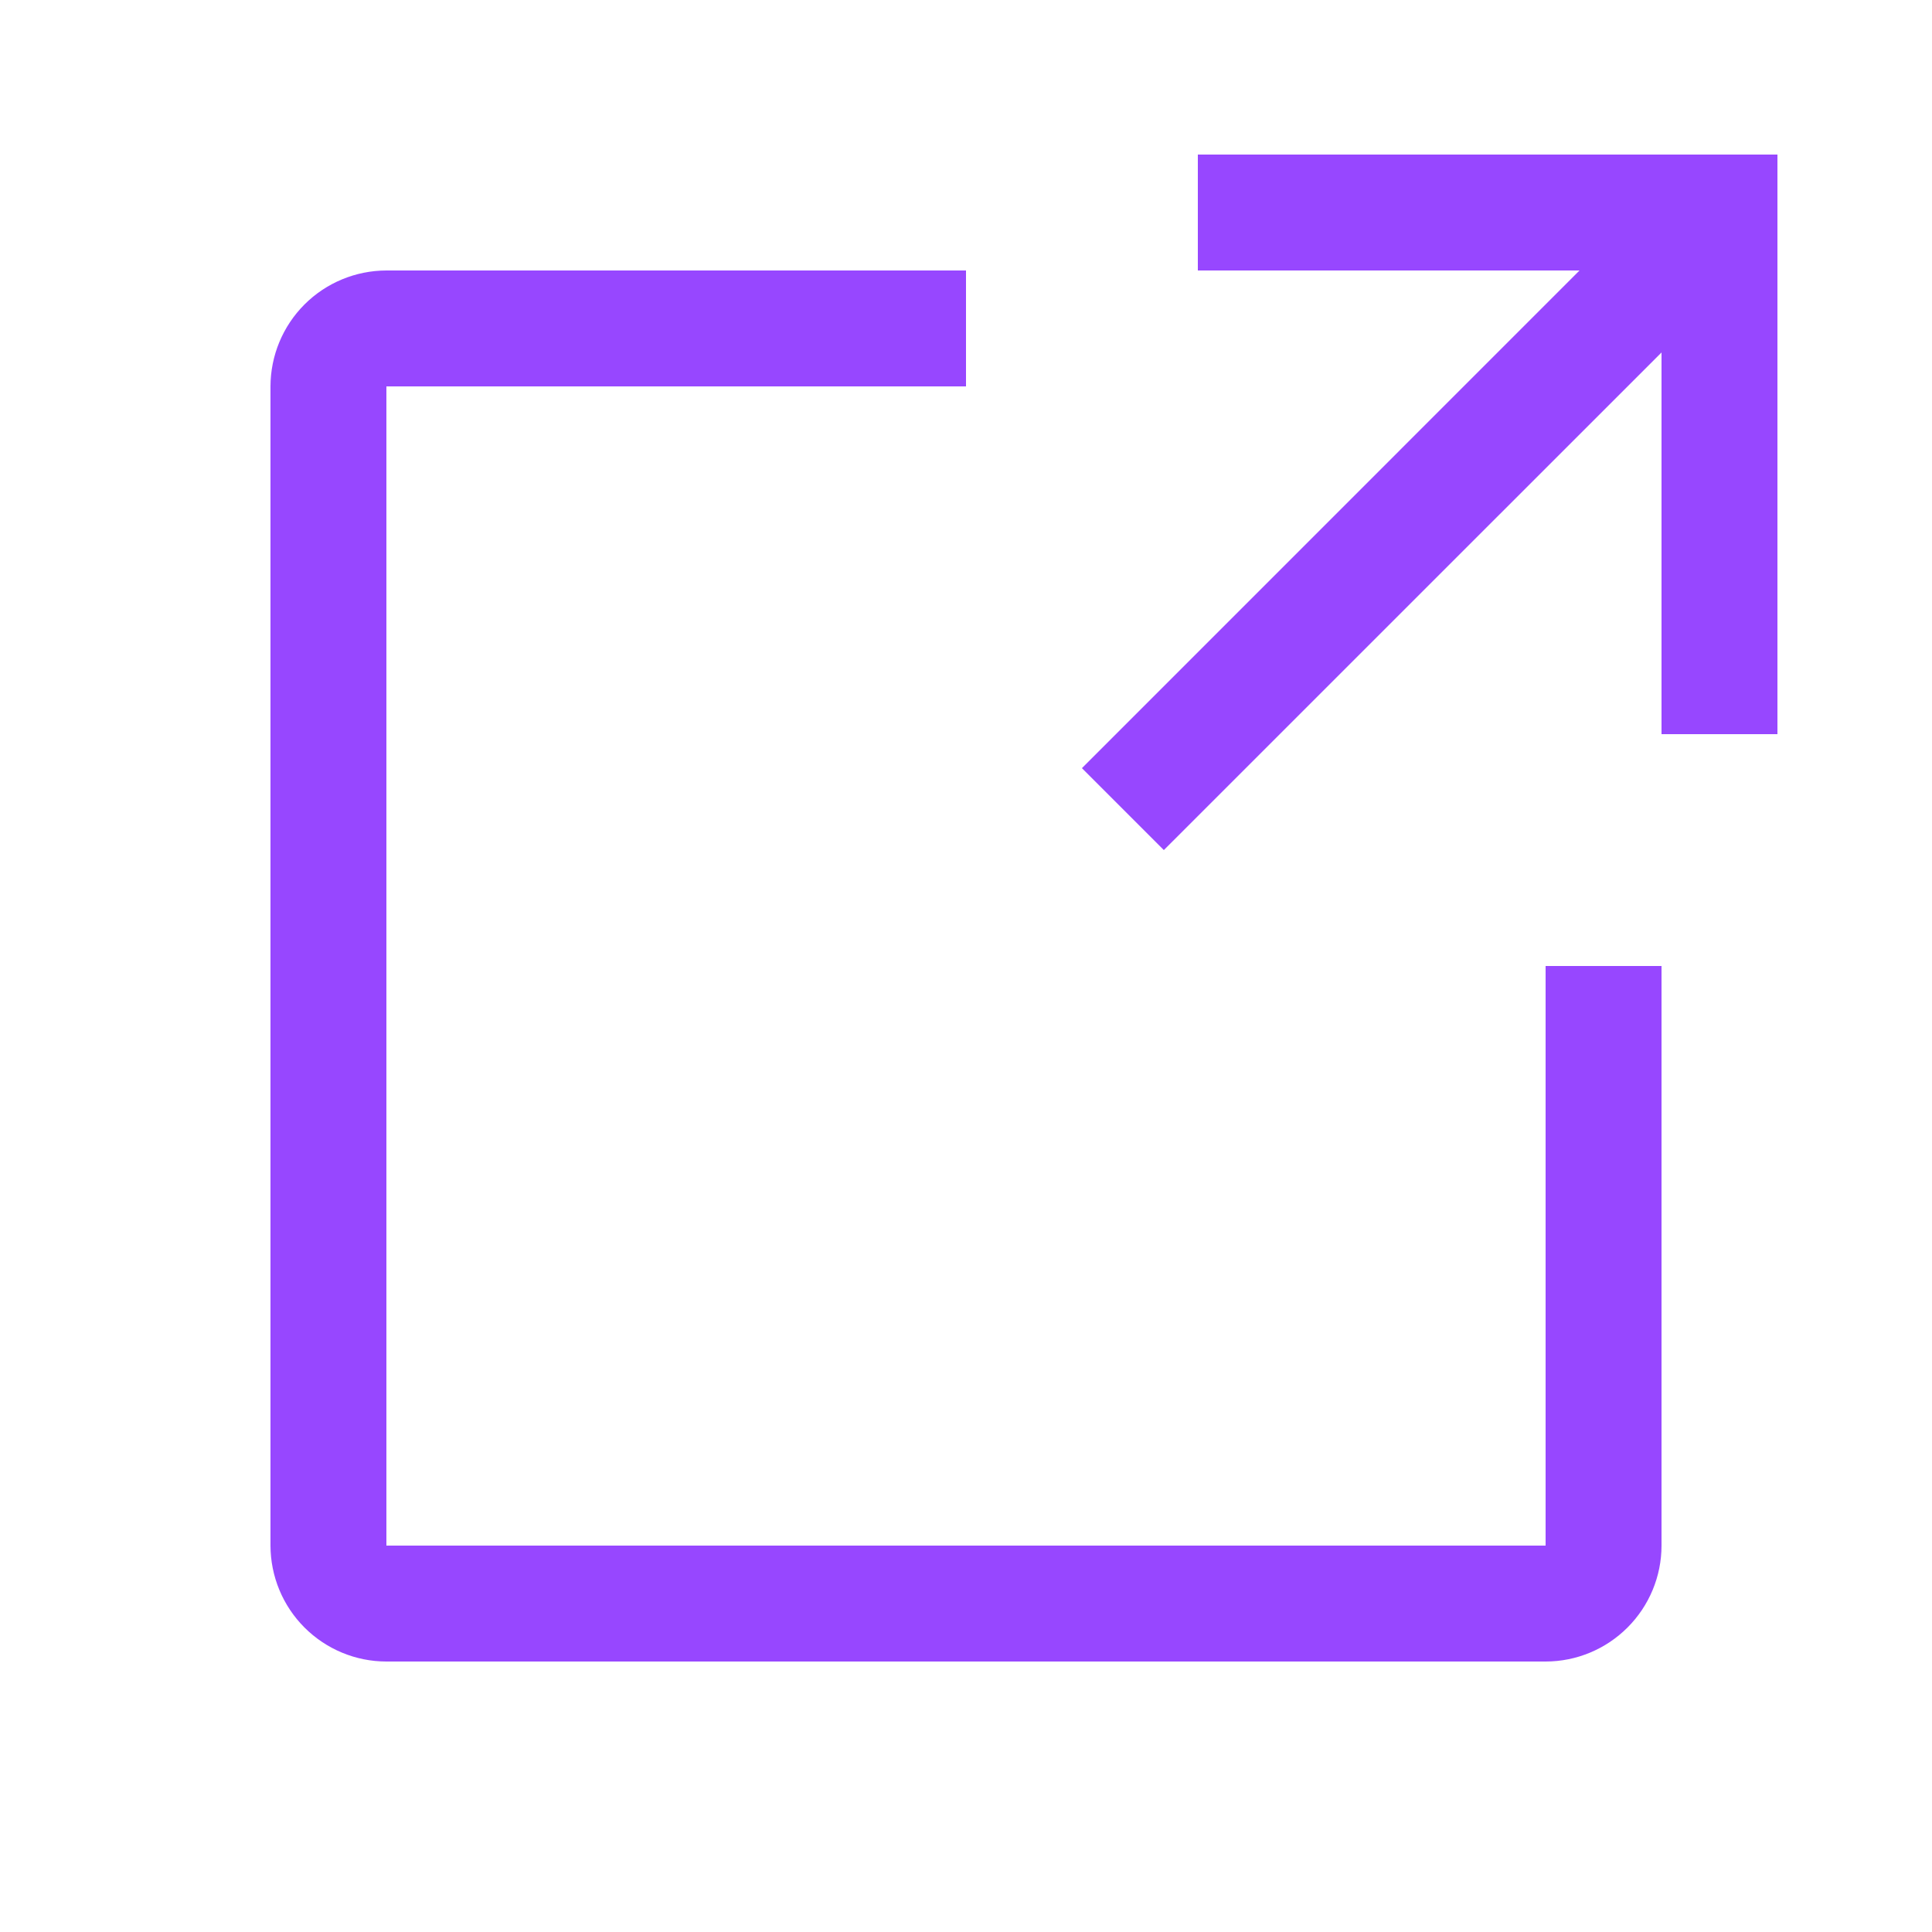 <svg width="25" height="25" viewBox="0 0 25 25" fill="none" xmlns="http://www.w3.org/2000/svg">
<path fill-rule="evenodd" clip-rule="evenodd" d="M15.5 3.5V2H23V9.5H21.5V4.561L15.06 11L14 9.94L20.439 3.5H15.5ZM3.94 21.06C4.221 21.341 4.602 21.5 5 21.5H20C20.398 21.5 20.779 21.341 21.06 21.06C21.341 20.779 21.5 20.398 21.5 20V12.5H20V20H5V5H12.5V3.5H5C4.602 3.501 4.221 3.659 3.94 3.94C3.659 4.221 3.501 4.602 3.5 5V20C3.501 20.398 3.659 20.779 3.94 21.06Z" fill="#9747FF"/>
</svg>
